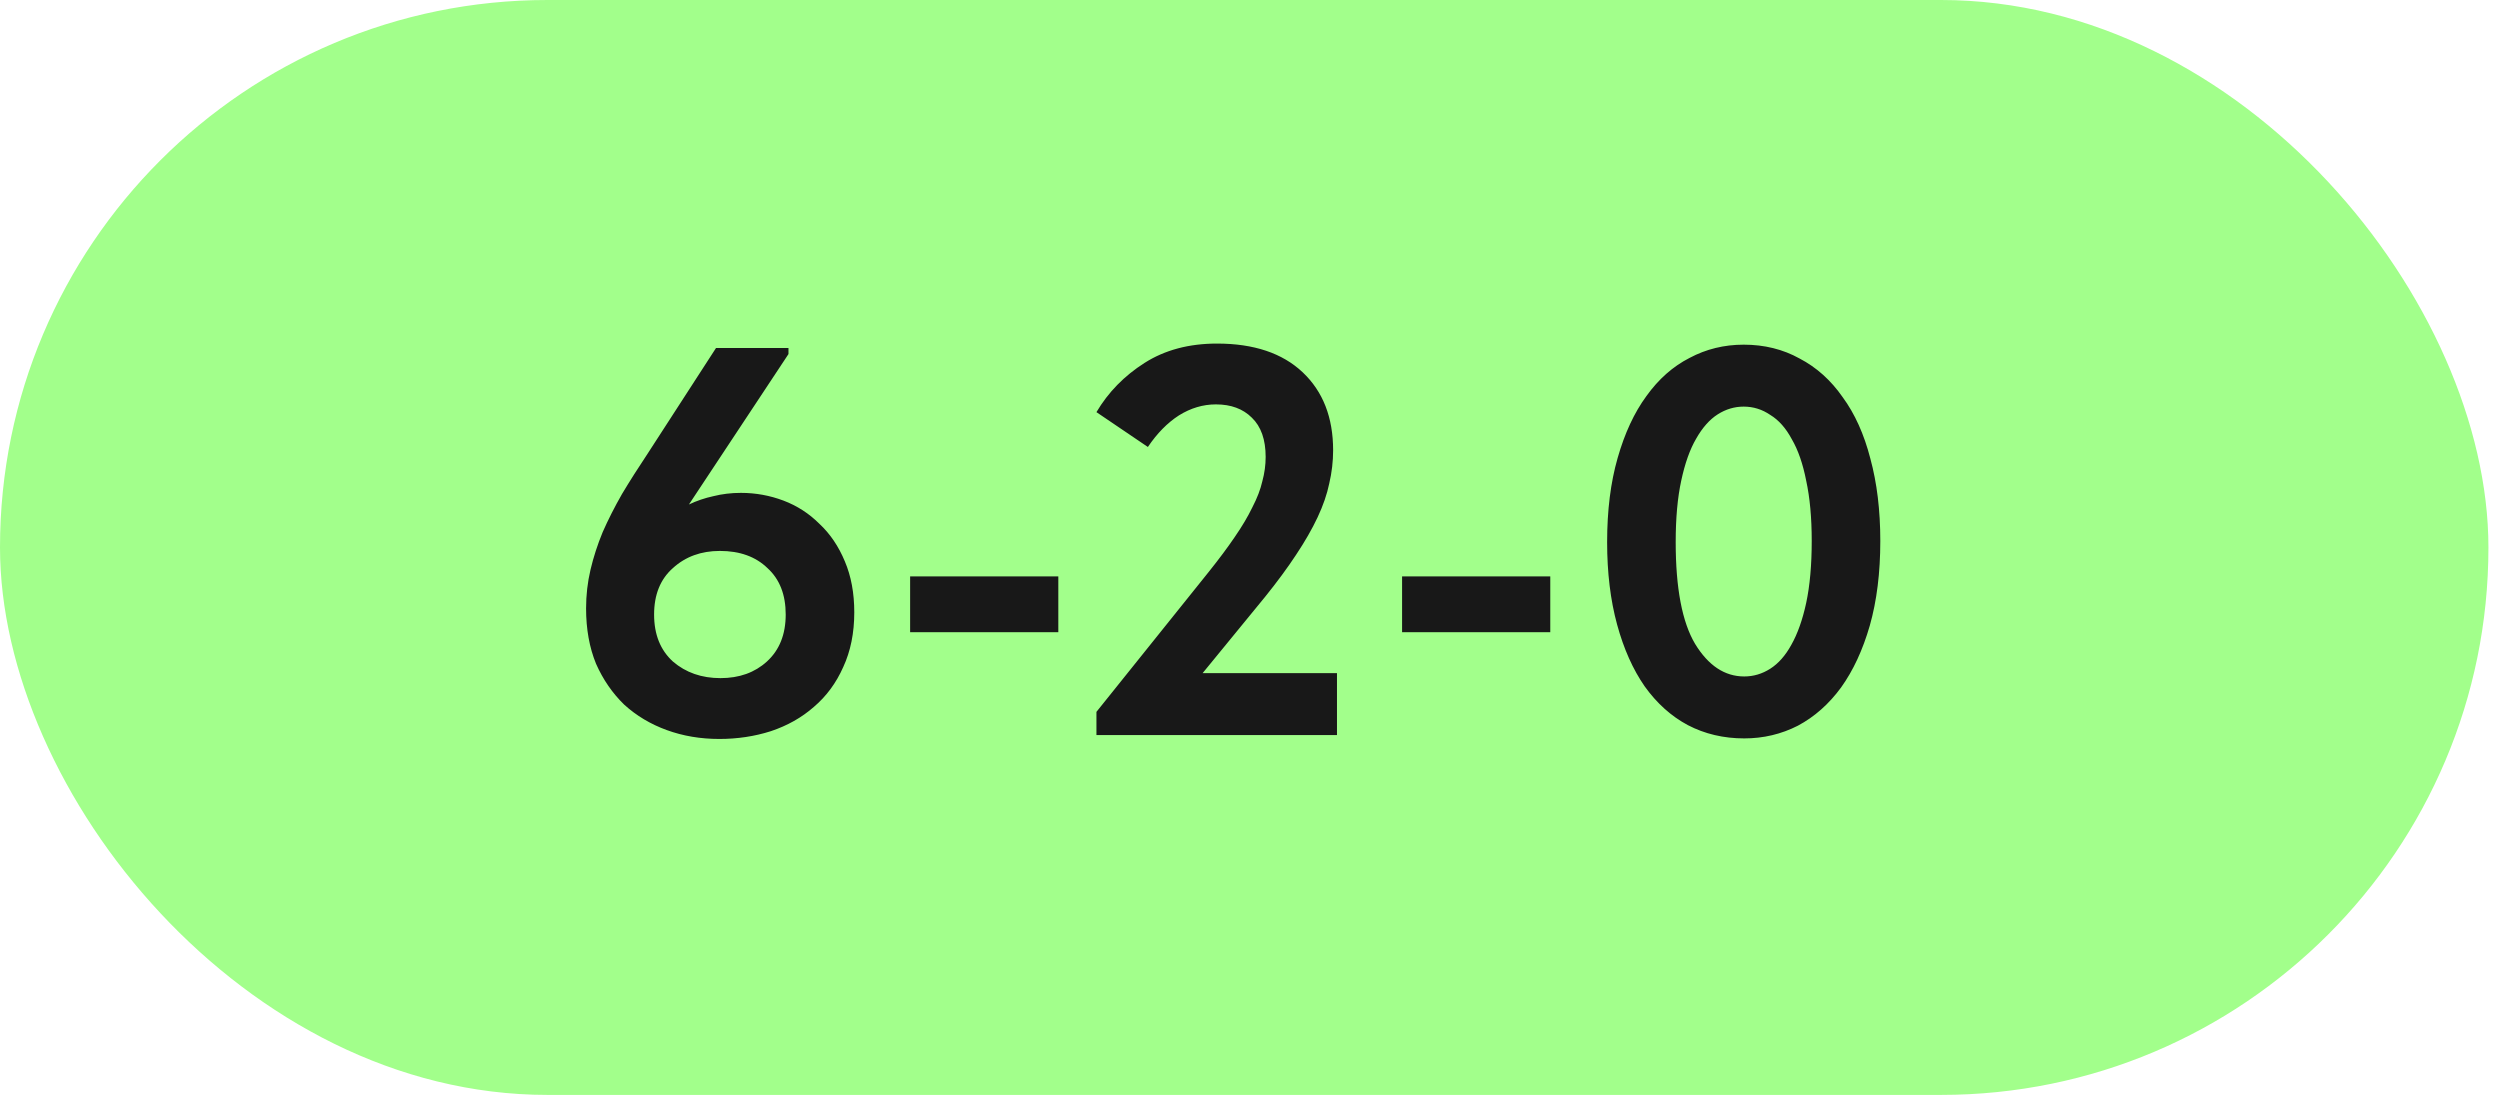 <?xml version="1.0" encoding="UTF-8"?> <svg xmlns="http://www.w3.org/2000/svg" width="180" height="79" viewBox="0 0 180 79" fill="none"><rect width="179.167" height="78.834" rx="39.417" fill="#A2FF8B"></rect><path d="M51.793 53.205C50.439 53.205 49.179 52.992 48.011 52.567C46.843 52.143 45.821 51.532 44.945 50.736C44.096 49.913 43.419 48.931 42.914 47.79C42.437 46.622 42.198 45.295 42.198 43.808C42.198 42.853 42.304 41.924 42.516 41.021C42.728 40.119 43.02 39.216 43.392 38.314C43.79 37.411 44.255 36.495 44.786 35.566C45.343 34.637 45.967 33.655 46.657 32.62L51.554 25.055H56.77V25.493L49.603 36.323C50.161 36.057 50.745 35.858 51.355 35.726C51.992 35.566 52.656 35.487 53.346 35.487C54.408 35.487 55.429 35.673 56.412 36.044C57.394 36.416 58.256 36.973 59 37.717C59.769 38.433 60.38 39.336 60.831 40.424C61.282 41.486 61.508 42.707 61.508 44.087C61.508 45.573 61.242 46.887 60.712 48.029C60.207 49.17 59.504 50.126 58.601 50.895C57.725 51.665 56.69 52.249 55.496 52.647C54.328 53.019 53.094 53.205 51.793 53.205ZM51.873 48.825C53.226 48.825 54.341 48.427 55.217 47.63C56.12 46.807 56.571 45.679 56.571 44.246C56.571 42.813 56.133 41.698 55.257 40.902C54.408 40.079 53.266 39.667 51.833 39.667C50.479 39.667 49.351 40.079 48.449 40.902C47.546 41.698 47.095 42.813 47.095 44.246C47.095 45.679 47.546 46.807 48.449 47.63C49.378 48.427 50.519 48.825 51.873 48.825ZM76.199 45.52H65.529V41.499H76.199V45.52ZM78.944 51.254L87.026 41.18C87.769 40.251 88.393 39.415 88.897 38.672C89.428 37.902 89.853 37.186 90.172 36.522C90.517 35.858 90.756 35.235 90.888 34.651C91.047 34.067 91.127 33.483 91.127 32.899C91.127 31.651 90.795 30.709 90.132 30.072C89.495 29.435 88.632 29.116 87.544 29.116C86.615 29.116 85.726 29.382 84.876 29.913C84.053 30.444 83.31 31.2 82.647 32.182L78.944 29.674C79.793 28.241 80.948 27.059 82.408 26.13C83.868 25.201 85.606 24.737 87.624 24.737C90.278 24.737 92.335 25.427 93.795 26.807C95.255 28.187 95.985 30.059 95.985 32.421C95.985 33.217 95.892 34.014 95.706 34.81C95.547 35.58 95.268 36.389 94.87 37.239C94.472 38.088 93.954 38.99 93.317 39.946C92.707 40.875 91.963 41.884 91.087 42.972L86.588 48.467H96.263V52.926H78.944V51.254ZM111.62 45.52H100.95V41.499H111.62V45.52ZM125.587 53.165C124.101 53.165 122.747 52.846 121.526 52.209C120.331 51.572 119.296 50.643 118.42 49.422C117.571 48.201 116.907 46.715 116.43 44.963C115.952 43.211 115.713 41.233 115.713 39.03C115.713 36.748 115.965 34.73 116.469 32.978C116.974 31.2 117.664 29.714 118.54 28.519C119.416 27.298 120.451 26.382 121.645 25.772C122.84 25.135 124.14 24.816 125.547 24.816C127.034 24.816 128.374 25.148 129.569 25.812C130.79 26.449 131.825 27.378 132.674 28.599C133.55 29.793 134.214 31.266 134.665 33.018C135.143 34.77 135.382 36.748 135.382 38.951C135.382 41.233 135.129 43.264 134.625 45.042C134.121 46.794 133.431 48.281 132.555 49.502C131.679 50.696 130.644 51.612 129.449 52.249C128.255 52.859 126.967 53.165 125.587 53.165ZM125.587 48.705C126.251 48.705 126.874 48.52 127.458 48.148C128.042 47.776 128.547 47.206 128.971 46.436C129.423 45.64 129.781 44.631 130.046 43.41C130.312 42.163 130.444 40.676 130.444 38.951C130.444 37.279 130.312 35.832 130.046 34.611C129.807 33.39 129.462 32.395 129.011 31.625C128.586 30.828 128.069 30.244 127.458 29.873C126.874 29.475 126.237 29.276 125.547 29.276C124.884 29.276 124.26 29.462 123.676 29.833C123.092 30.205 122.574 30.789 122.123 31.585C121.672 32.355 121.314 33.363 121.048 34.611C120.783 35.832 120.65 37.305 120.65 39.03C120.65 42.348 121.115 44.79 122.044 46.356C122.999 47.922 124.18 48.705 125.587 48.705Z" fill="#181818"></path></svg> 